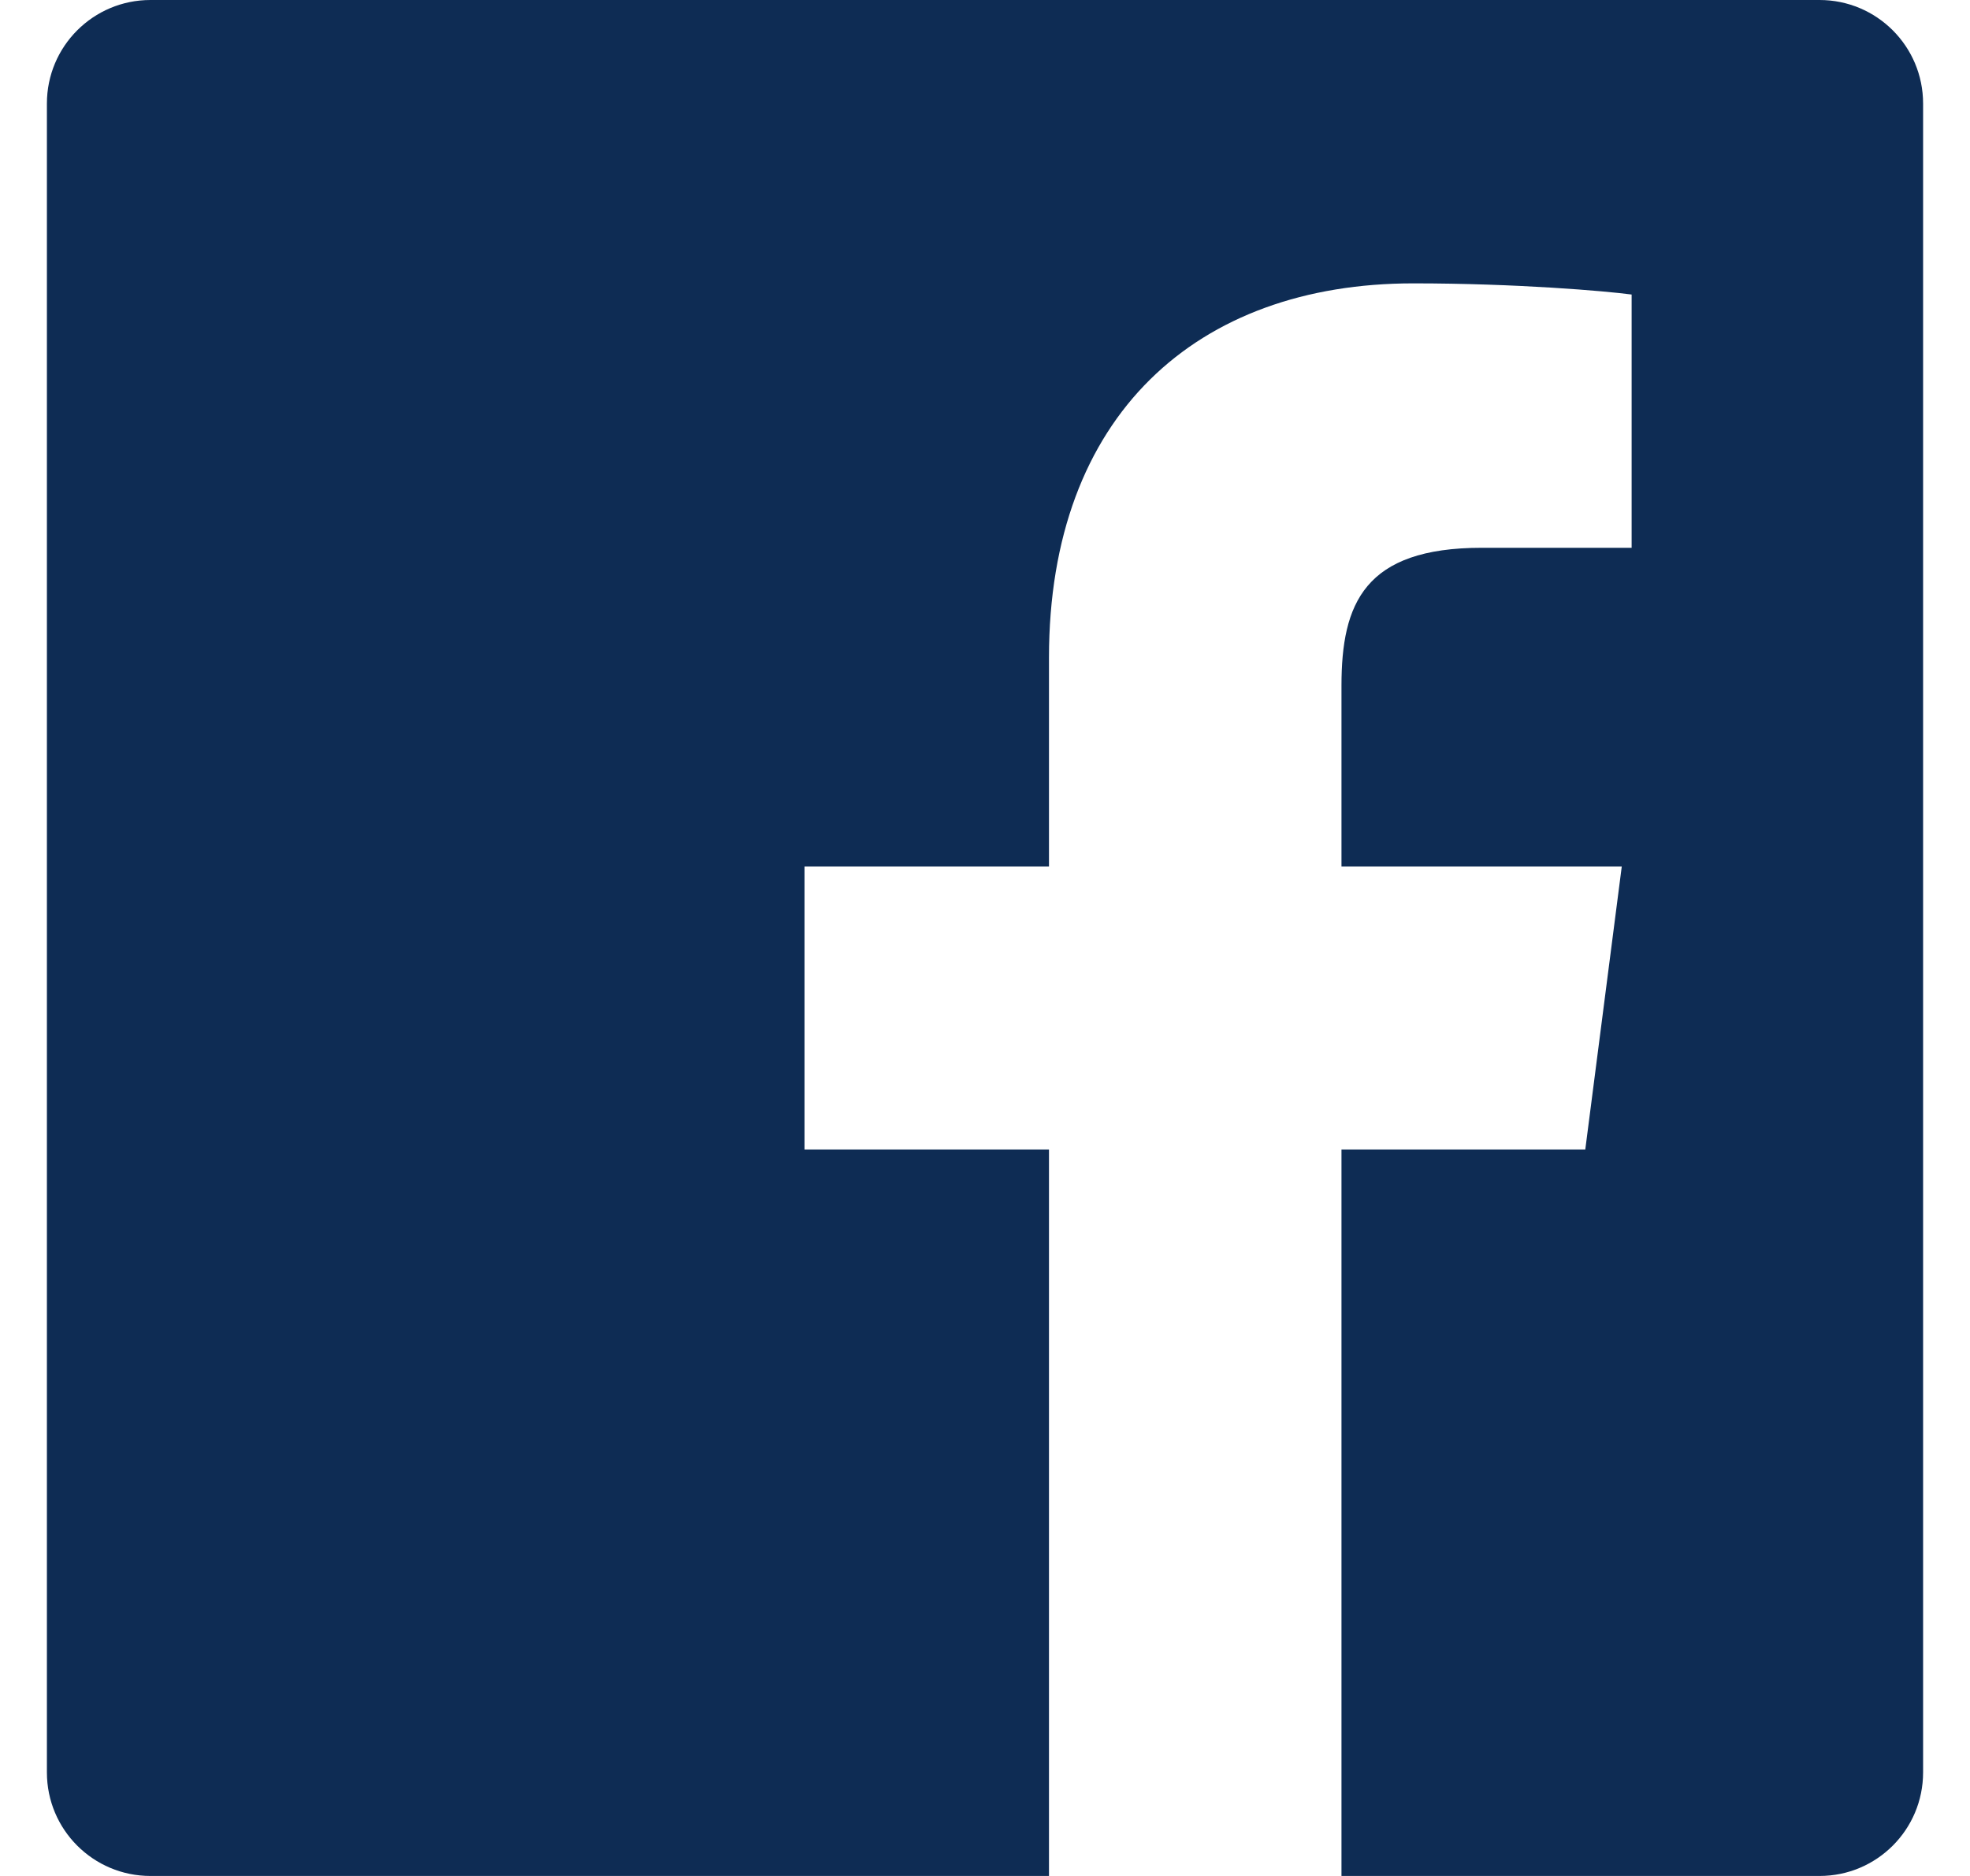 <?xml version="1.0" encoding="UTF-8"?>
<svg xmlns="http://www.w3.org/2000/svg" width="21" height="20" viewBox="0 0 21 20" fill="none">
  <path d="M19.395 0H1.604C0.994 0 0.5 0.494 0.5 1.104V18.896C0.5 19.506 0.994 20 1.604 20H11.182V12.255H8.576V9.237H11.182V7.011C11.182 4.427 12.759 3.021 15.065 3.021C16.169 3.021 17.116 3.103 17.393 3.14V5.84H15.796C14.543 5.84 14.3 6.436 14.3 7.31V9.237H17.288L16.899 12.255H14.3V20H19.396C20.006 20 20.5 19.506 20.5 18.896V1.104C20.5 0.494 20.006 0 19.396 0H19.395Z" fill="#0E2C54"></path>
</svg>
